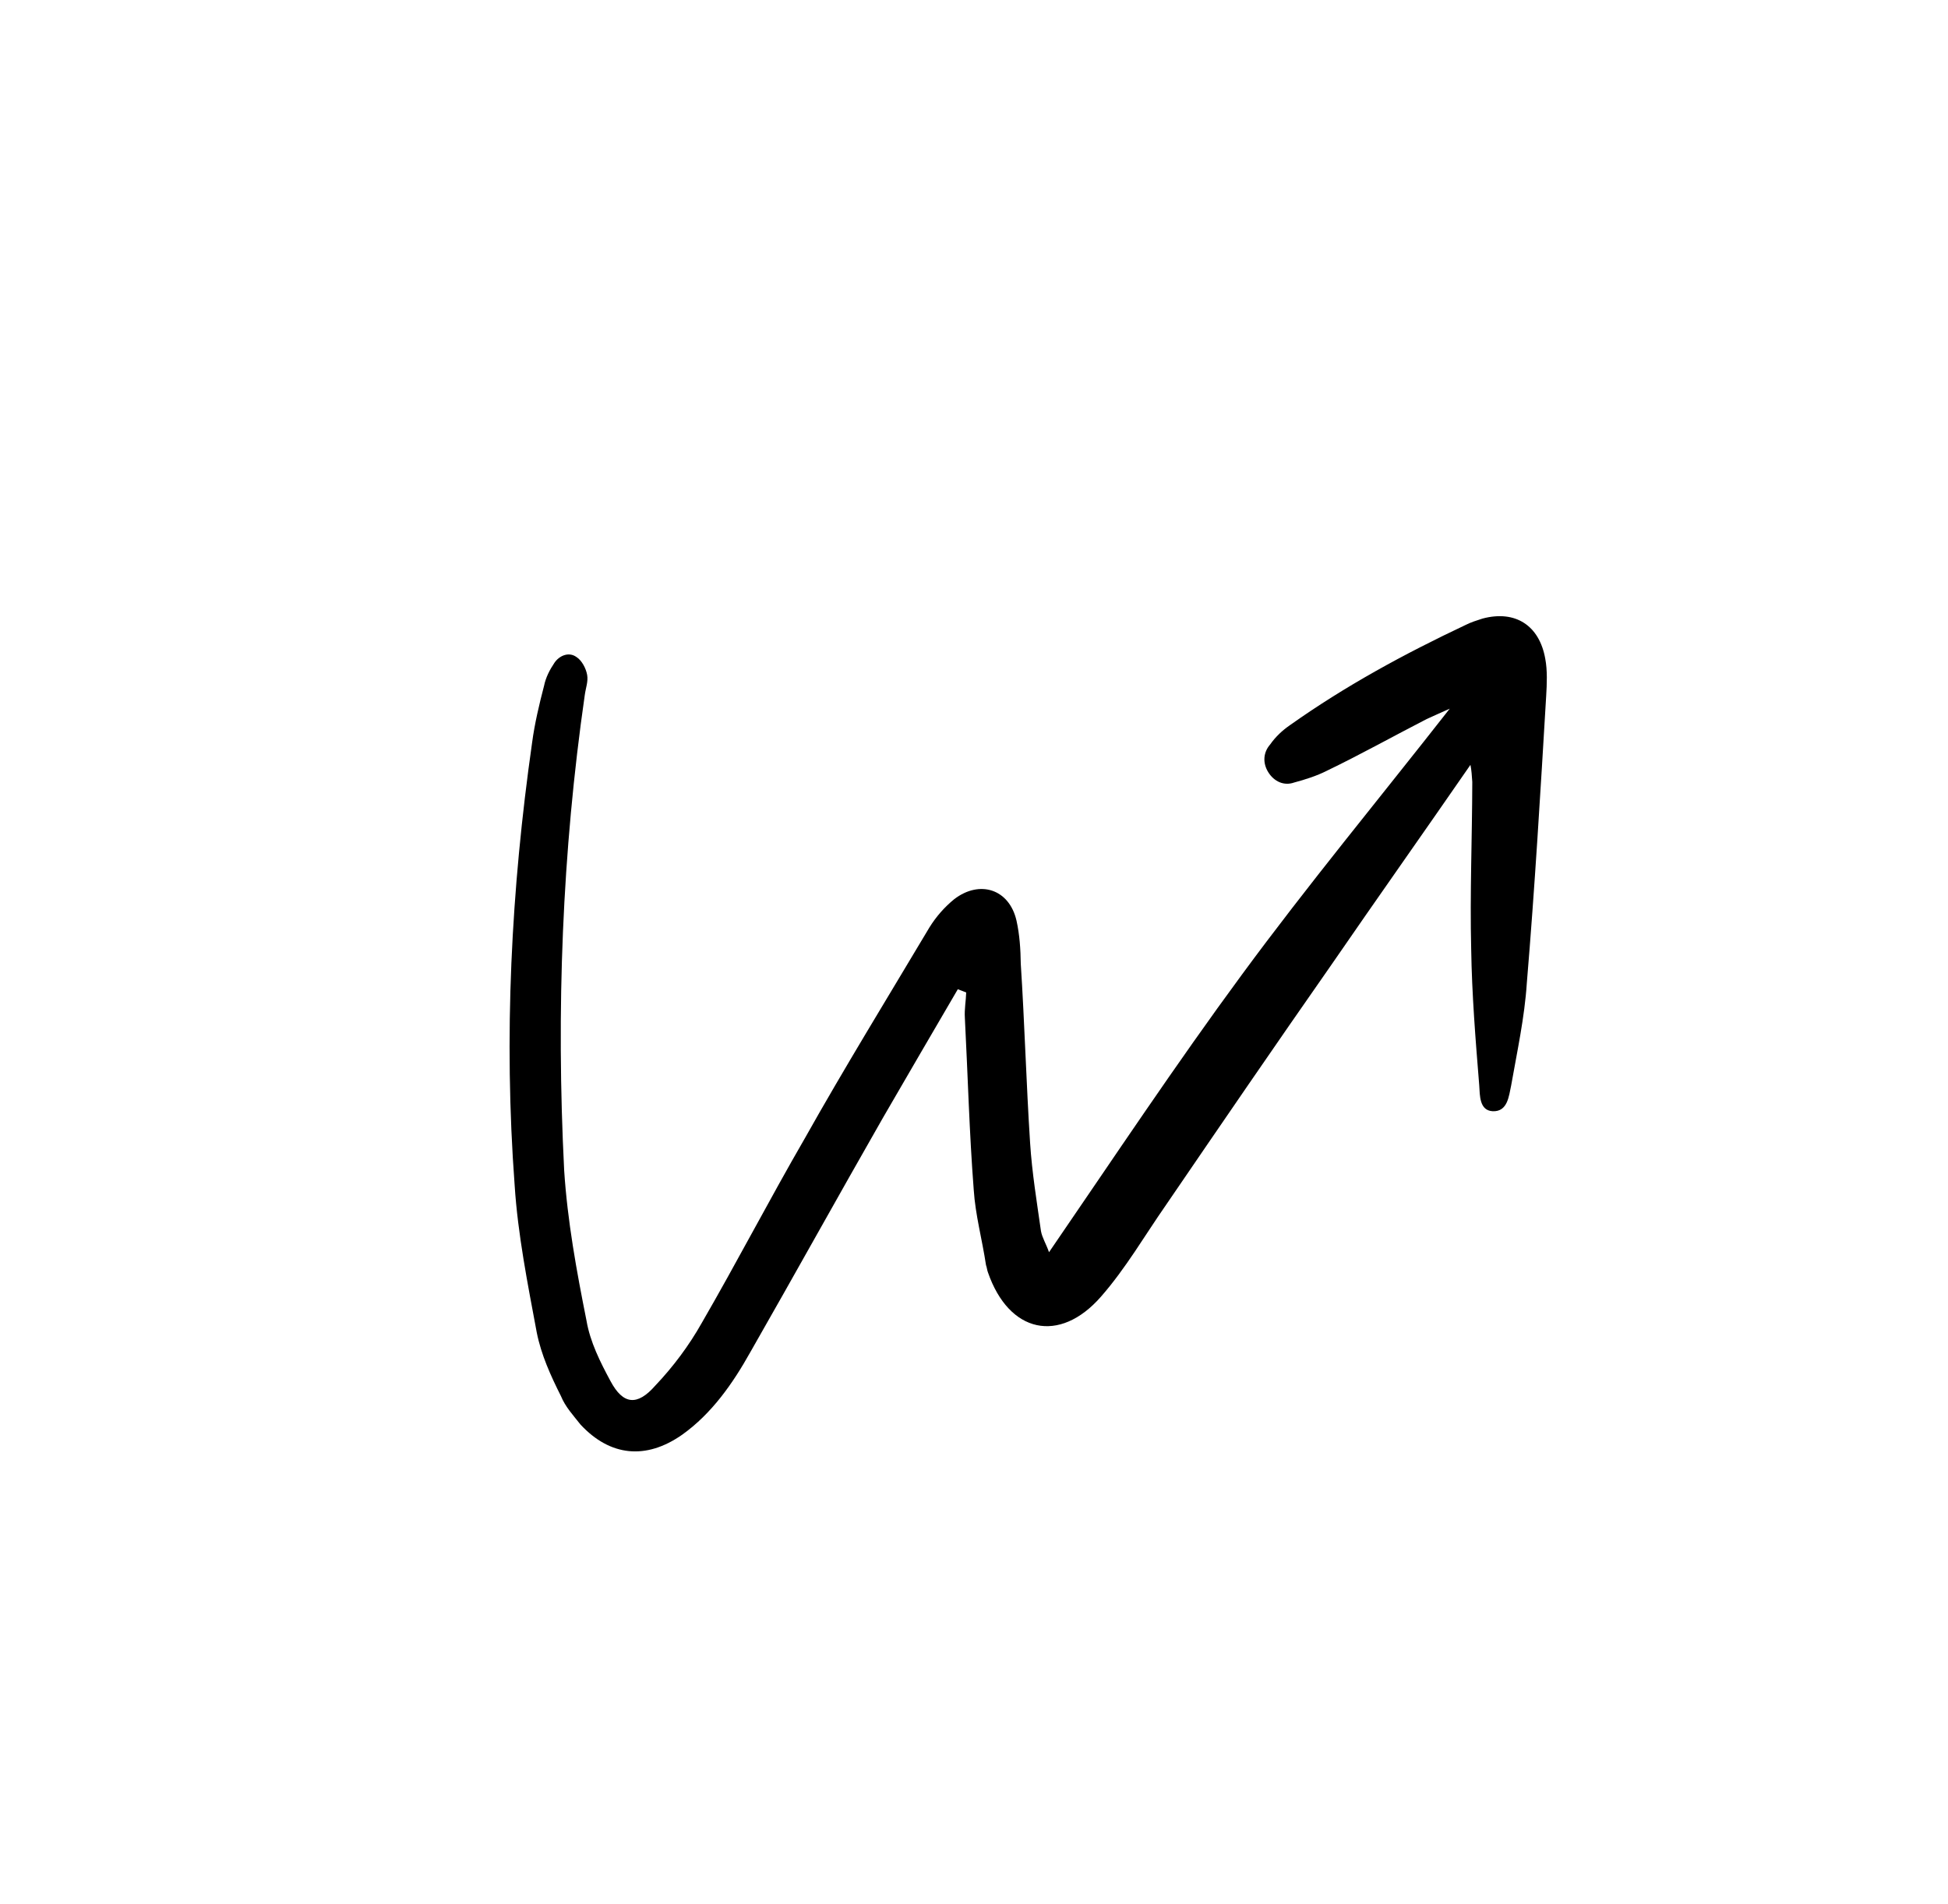<svg width="135" height="132" viewBox="0 0 135 132" fill="none" xmlns="http://www.w3.org/2000/svg">
<path d="M66.959 68.791C66.945 69.361 66.827 69.937 66.867 70.555C67.072 74.526 67.174 78.503 67.481 82.467C67.594 84.218 68.062 85.896 68.332 87.69C68.393 87.841 68.406 88.047 68.468 88.199C69.922 92.402 73.418 93.168 76.294 89.885C78.019 87.916 79.314 85.663 80.821 83.5C84.582 77.99 88.39 72.425 92.206 66.964C95.404 62.317 98.657 57.718 101.904 53.016C101.978 53.373 102.005 53.785 102.032 54.197C102.024 58.077 101.861 61.915 101.956 65.789C102.005 68.942 102.259 72.081 102.513 75.221C102.559 75.942 102.523 76.979 103.452 77.025C104.484 77.064 104.568 75.973 104.726 75.239C105.14 72.885 105.657 70.525 105.812 68.136C106.364 61.532 106.758 54.887 107.153 48.241C107.202 47.41 107.245 46.476 107.089 45.658C106.683 43.356 105.018 42.27 102.742 42.876C102.339 43.005 101.936 43.133 101.587 43.31C97.293 45.336 93.218 47.555 89.38 50.276C88.887 50.617 88.402 51.061 88.025 51.602C87.546 52.149 87.49 52.876 87.892 53.524C88.294 54.171 88.983 54.491 89.687 54.24C90.446 54.038 91.252 53.781 91.95 53.427C94.295 52.298 96.579 51.019 98.87 49.842C99.369 49.604 99.821 49.42 100.469 49.122C95.574 55.374 90.61 61.373 86.069 67.552C81.481 73.786 77.213 80.207 72.699 86.798C72.509 86.241 72.223 85.793 72.141 85.332C71.858 83.333 71.52 81.284 71.388 79.224C71.122 75.102 71.007 70.919 70.741 66.797C70.729 65.815 70.662 64.785 70.446 63.815C69.944 61.622 67.896 60.973 66.131 62.325C65.447 62.884 64.871 63.541 64.406 64.294C61.527 69.128 58.547 73.969 55.778 78.9C53.325 83.139 51.083 87.468 48.629 91.707C47.752 93.262 46.663 94.726 45.41 96.046C44.165 97.468 43.181 97.374 42.303 95.721C41.602 94.42 40.894 93.016 40.644 91.531C39.96 88.108 39.324 84.63 39.098 81.126C38.538 70.039 38.961 59.047 40.524 48.19C40.594 47.668 40.772 47.243 40.691 46.783C40.61 46.322 40.317 45.771 39.942 45.536C39.403 45.156 38.753 45.455 38.424 45.941C38.096 46.427 37.821 46.961 37.704 47.538C37.374 48.8 37.05 50.165 36.877 51.468C35.424 61.646 34.9 71.869 35.667 82.167C35.886 85.567 36.57 88.991 37.199 92.366C37.504 93.899 38.163 95.358 38.871 96.762C39.178 97.519 39.73 98.106 40.234 98.747C42.28 100.947 44.766 101.207 47.276 99.447C49.342 97.974 50.801 95.866 52 93.722C55.098 88.305 58.093 82.895 61.191 77.478C62.904 74.526 64.618 71.575 66.379 68.568C66.591 68.659 66.748 68.701 66.959 68.791Z" fill="black"/>
</svg>
